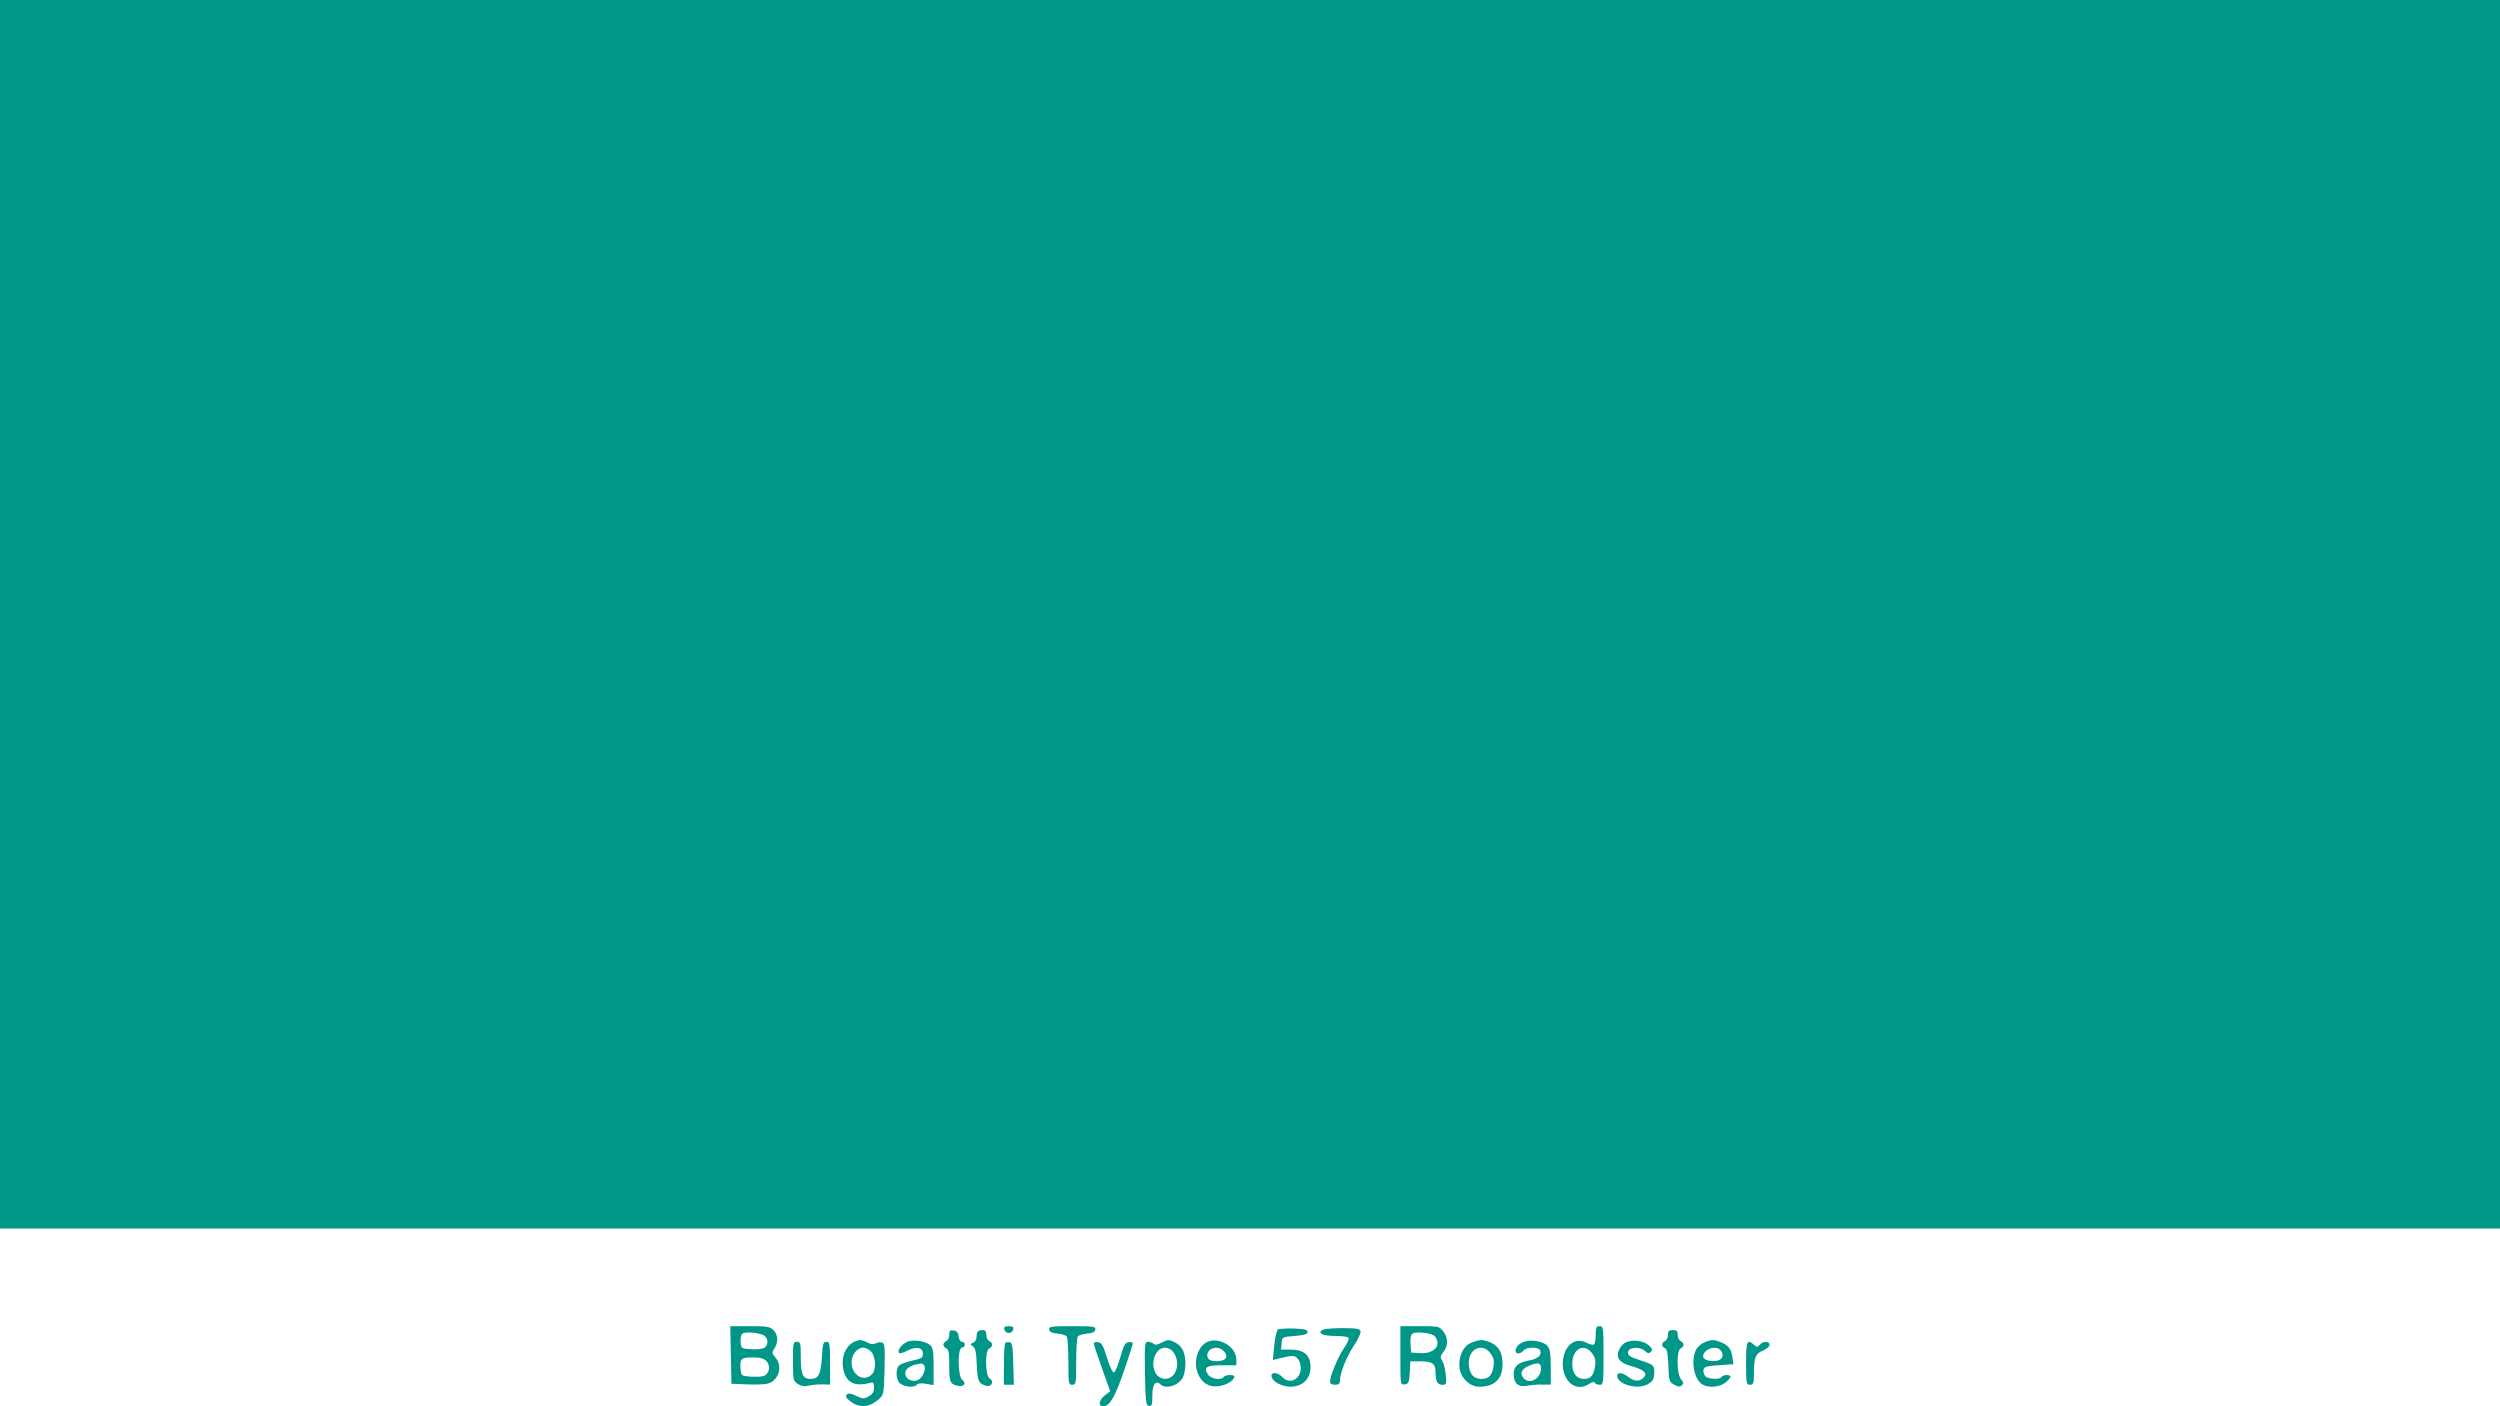 <?xml version="1.0" standalone="no"?>
<!DOCTYPE svg PUBLIC "-//W3C//DTD SVG 20010904//EN"
 "http://www.w3.org/TR/2001/REC-SVG-20010904/DTD/svg10.dtd">
<svg version="1.0" xmlns="http://www.w3.org/2000/svg"
 width="1280pt" height="720pt" viewBox="0 0 1280 720"
 preserveAspectRatio="xMidYMid meet">
<g transform="translate(0,720) scale(0.1,-0.1)"
fill="#009688" stroke="none">
<path d="M0 4055 l0 -3145 6400 0 6400 0 0 3145 0 3145 -6400 0 -6400 0 0
-3145z"/>
<path d="M3742 263 l3 -148 80 -3 c44 -2 90 0 103 3 59 15 82 89 42 135 -18
21 -19 25 -5 46 21 32 19 70 -5 94 -17 17 -33 20 -120 20 l-101 0 3 -147z
m173 97 c19 -16 19 -44 1 -59 -8 -7 -37 -11 -68 -9 -52 3 -53 3 -56 37 -2 20
2 38 10 43 17 12 94 4 113 -12z m10 -130 c23 -25 13 -68 -18 -76 -13 -3 -43
-4 -68 -2 -42 3 -44 5 -47 36 -5 55 2 62 61 62 41 0 58 -5 72 -20z"/>
<path d="M5142 393 c2 -10 12 -18 23 -18 11 0 21 8 23 18 3 13 -3 17 -23 17
-20 0 -26 -4 -23 -17z"/>
<path d="M5372 393 c2 -13 15 -19 43 -21 22 -2 43 -9 47 -15 4 -7 8 -65 8
-129 0 -111 1 -118 20 -118 19 0 20 7 20 118 0 64 4 122 8 129 4 6 25 13 47
15 28 2 41 8 43 21 3 15 -8 17 -118 17 -110 0 -121 -2 -118 -17z"/>
<path d="M7170 259 c0 -150 0 -150 23 -147 19 3 22 10 25 61 l3 57 52 0 c61 0
77 -12 77 -56 0 -47 9 -64 35 -64 21 0 22 3 17 53 -3 28 -11 61 -18 71 -11 16
-10 23 6 44 26 32 25 73 -1 106 -20 25 -24 26 -120 26 l-99 0 0 -151z m175
101 c8 -7 15 -23 15 -36 0 -34 -39 -56 -92 -52 l-43 3 -3 44 c-2 28 1 47 10
53 17 12 94 4 113 -12z"/>
<path d="M8170 366 c0 -25 -4 -47 -9 -50 -5 -3 -23 1 -40 10 -57 29 -111 -14
-119 -94 -9 -100 66 -165 135 -117 14 10 24 12 28 5 3 -5 15 -10 26 -10 18 0
19 8 19 150 0 143 -1 150 -20 150 -17 0 -20 -7 -20 -44z m-20 -93 c17 -22 21
-37 17 -66 -7 -48 -22 -67 -55 -67 -40 0 -62 27 -62 77 0 76 58 109 100 56z"/>
<path d="M6543 393 c-6 -5 -15 -41 -19 -82 l-7 -74 29 7 c71 17 81 18 97 1 10
-9 17 -31 17 -49 0 -59 -58 -87 -95 -46 -21 23 -55 27 -55 6 0 -27 50 -56 97
-56 61 0 103 40 103 100 0 60 -33 90 -100 90 l-51 0 3 33 c3 32 3 32 68 37 49
4 65 9 65 20 0 12 -16 16 -70 18 -38 1 -75 -1 -82 -5z"/>
<path d="M6771 391 c-27 -17 1 -31 64 -31 35 0 67 -4 70 -10 3 -5 -8 -30 -26
-56 -30 -45 -69 -138 -69 -169 0 -9 9 -15 25 -15 18 0 25 5 25 18 0 41 33 123
71 181 23 34 38 68 35 76 -4 12 -25 15 -93 15 -48 0 -94 -4 -102 -9z"/>
<path d="M4860 365 c0 -14 -7 -28 -15 -31 -8 -4 -15 -12 -15 -19 0 -7 7 -15
15 -19 12 -4 15 -23 15 -83 0 -88 4 -99 42 -108 32 -8 49 12 25 30 -24 17 -25
165 -2 165 8 0 15 7 15 15 0 8 -6 15 -14 15 -9 0 -16 12 -18 28 -2 19 -9 28
-25 30 -19 3 -23 -1 -23 -23z"/>
<path d="M5007 383 c-4 -3 -7 -16 -7 -29 0 -12 -8 -25 -17 -29 -17 -6 -17 -7
-2 -18 13 -9 18 -33 20 -94 4 -85 9 -96 47 -108 28 -8 44 22 19 37 -23 13 -25
146 -2 154 8 4 15 12 15 19 0 7 -7 15 -15 19 -8 3 -15 17 -15 31 0 18 -5 25
-18 25 -10 0 -22 -3 -25 -7z"/>
<path d="M8540 365 c0 -14 -7 -28 -15 -31 -19 -8 -19 -30 0 -37 10 -5 15 -27
17 -89 3 -78 4 -83 30 -98 21 -11 30 -12 39 -3 10 10 9 17 -4 31 -23 25 -24
150 -2 158 8 4 15 12 15 19 0 7 -7 15 -15 19 -8 3 -15 17 -15 31 0 20 -5 25
-25 25 -20 0 -25 -5 -25 -25z"/>
<path d="M4380 333 c-51 -19 -78 -87 -60 -153 17 -63 60 -81 140 -59 11 3 15
-4 15 -26 0 -21 -7 -33 -27 -44 -24 -14 -30 -14 -64 2 -27 13 -40 15 -48 7 -8
-8 -5 -17 13 -31 47 -39 99 -37 148 5 28 24 28 26 32 155 2 111 1 132 -12 137
-9 3 -23 1 -33 -4 -11 -6 -25 -5 -43 4 -28 15 -37 16 -61 7z m80 -53 c23 -23
27 -87 8 -112 -39 -49 -108 -12 -108 57 0 39 28 75 60 75 11 0 29 -9 40 -20z"/>
<path d="M4641 328 c-29 -15 -48 -44 -38 -55 4 -4 23 1 41 11 46 24 81 18 81
-14 0 -22 -6 -26 -53 -36 -29 -7 -59 -17 -67 -24 -21 -17 -19 -73 3 -93 21
-19 77 -23 87 -6 4 6 22 8 46 4 l39 -7 0 95 c0 77 -3 97 -18 110 -25 22 -92
31 -121 15z m93 -124 c6 -16 -9 -54 -28 -66 -21 -15 -55 -8 -66 13 -18 33 13
60 76 68 7 0 15 -6 18 -15z"/>
<path d="M5946 325 c-20 -11 -33 -12 -40 -5 -5 5 -18 10 -28 10 -17 0 -18 -11
-16 -162 3 -146 5 -163 21 -166 14 -3 17 5 17 53 0 58 18 81 43 56 18 -18 64
-13 93 12 21 18 28 35 32 75 6 64 -11 108 -49 127 -35 18 -37 18 -73 0z m57
-42 c24 -27 31 -70 17 -103 -22 -54 -90 -52 -109 2 -19 54 10 118 54 118 12 0
29 -8 38 -17z"/>
<path d="M6183 330 c-50 -21 -75 -102 -50 -162 21 -50 57 -72 108 -65 38 5 79
30 79 49 0 11 -48 10 -55 -2 -11 -18 -63 -11 -79 11 -26 38 -11 49 70 49 l74
0 0 30 c0 63 -86 116 -147 90z m81 -46 c23 -22 20 -43 -8 -50 -37 -9 -70 -1
-74 19 -8 41 50 63 82 31z"/>
<path d="M7532 325 c-42 -18 -66 -73 -59 -130 7 -52 53 -95 102 -95 77 0 118
40 118 116 0 56 -17 89 -58 109 -40 18 -60 18 -103 0z m98 -52 c17 -22 21 -37
17 -66 -7 -50 -23 -67 -63 -67 -41 0 -64 29 -64 82 0 73 68 104 110 51z"/>
<path d="M7800 329 c-26 -11 -40 -26 -40 -46 0 -18 25 -16 40 2 16 20 79 20
86 0 9 -23 -12 -42 -54 -50 -59 -10 -82 -30 -82 -70 0 -48 24 -69 69 -60 20 4
55 7 79 6 l42 0 0 88 c0 70 -4 93 -17 110 -21 24 -87 35 -123 20z m90 -136 c0
-50 -56 -83 -88 -51 -22 22 -13 48 21 63 50 22 67 19 67 -12z"/>
<path d="M8329 329 c-15 -5 -32 -23 -39 -39 -18 -43 0 -67 64 -85 66 -19 83
-36 61 -59 -22 -21 -47 -20 -78 4 -29 23 -57 26 -57 6 0 -43 101 -72 153 -45
30 16 37 28 37 65 0 35 -4 37 -85 64 -38 12 -50 21 -50 35 0 27 59 33 86 9 15
-14 22 -15 31 -6 10 10 8 17 -8 32 -24 24 -79 33 -115 19z"/>
<path d="M8725 326 c-17 -7 -36 -25 -43 -40 -26 -59 -7 -152 37 -176 32 -17
86 -12 115 11 14 11 26 25 26 30 0 12 -37 12 -45 -1 -9 -15 -71 -12 -85 5 -6
8 -10 22 -8 32 3 15 16 19 78 23 l75 5 -4 30 c-5 45 -19 65 -56 81 -41 17 -51
17 -90 0z m83 -38 c20 -20 14 -47 -13 -54 -33 -8 -75 3 -75 20 0 37 62 60 88
34z"/>
<path d="M4060 230 c0 -95 1 -100 25 -116 17 -11 34 -14 53 -9 15 4 46 7 70 7
l42 -1 0 109 c0 101 -2 110 -19 110 -16 0 -19 -10 -23 -79 -5 -89 -17 -111
-59 -111 -39 0 -49 24 -49 114 0 69 -2 76 -20 76 -19 0 -20 -7 -20 -100z"/>
<path d="M5147 324 c-4 -4 -7 -54 -7 -111 l0 -103 25 0 26 0 -3 107 c-2 88 -6
108 -18 111 -9 1 -19 0 -23 -4z"/>
<path d="M5600 322 c0 -6 19 -63 42 -127 l42 -118 -27 -21 c-31 -25 -36 -56
-9 -56 34 0 59 44 106 178 25 74 46 138 46 143 0 6 -10 9 -22 7 -17 -2 -25
-17 -42 -77 -12 -41 -26 -76 -32 -78 -7 -2 -22 29 -36 74 -19 64 -28 79 -46
81 -12 2 -22 -1 -22 -6z"/>
<path d="M8940 220 c0 -103 1 -110 20 -110 18 0 20 7 20 58 0 82 8 101 46 117
19 8 34 21 34 29 0 20 -34 21 -50 1 -12 -14 -15 -14 -30 0 -35 31 -40 19 -40
-95z"/>
</g>
</svg>
